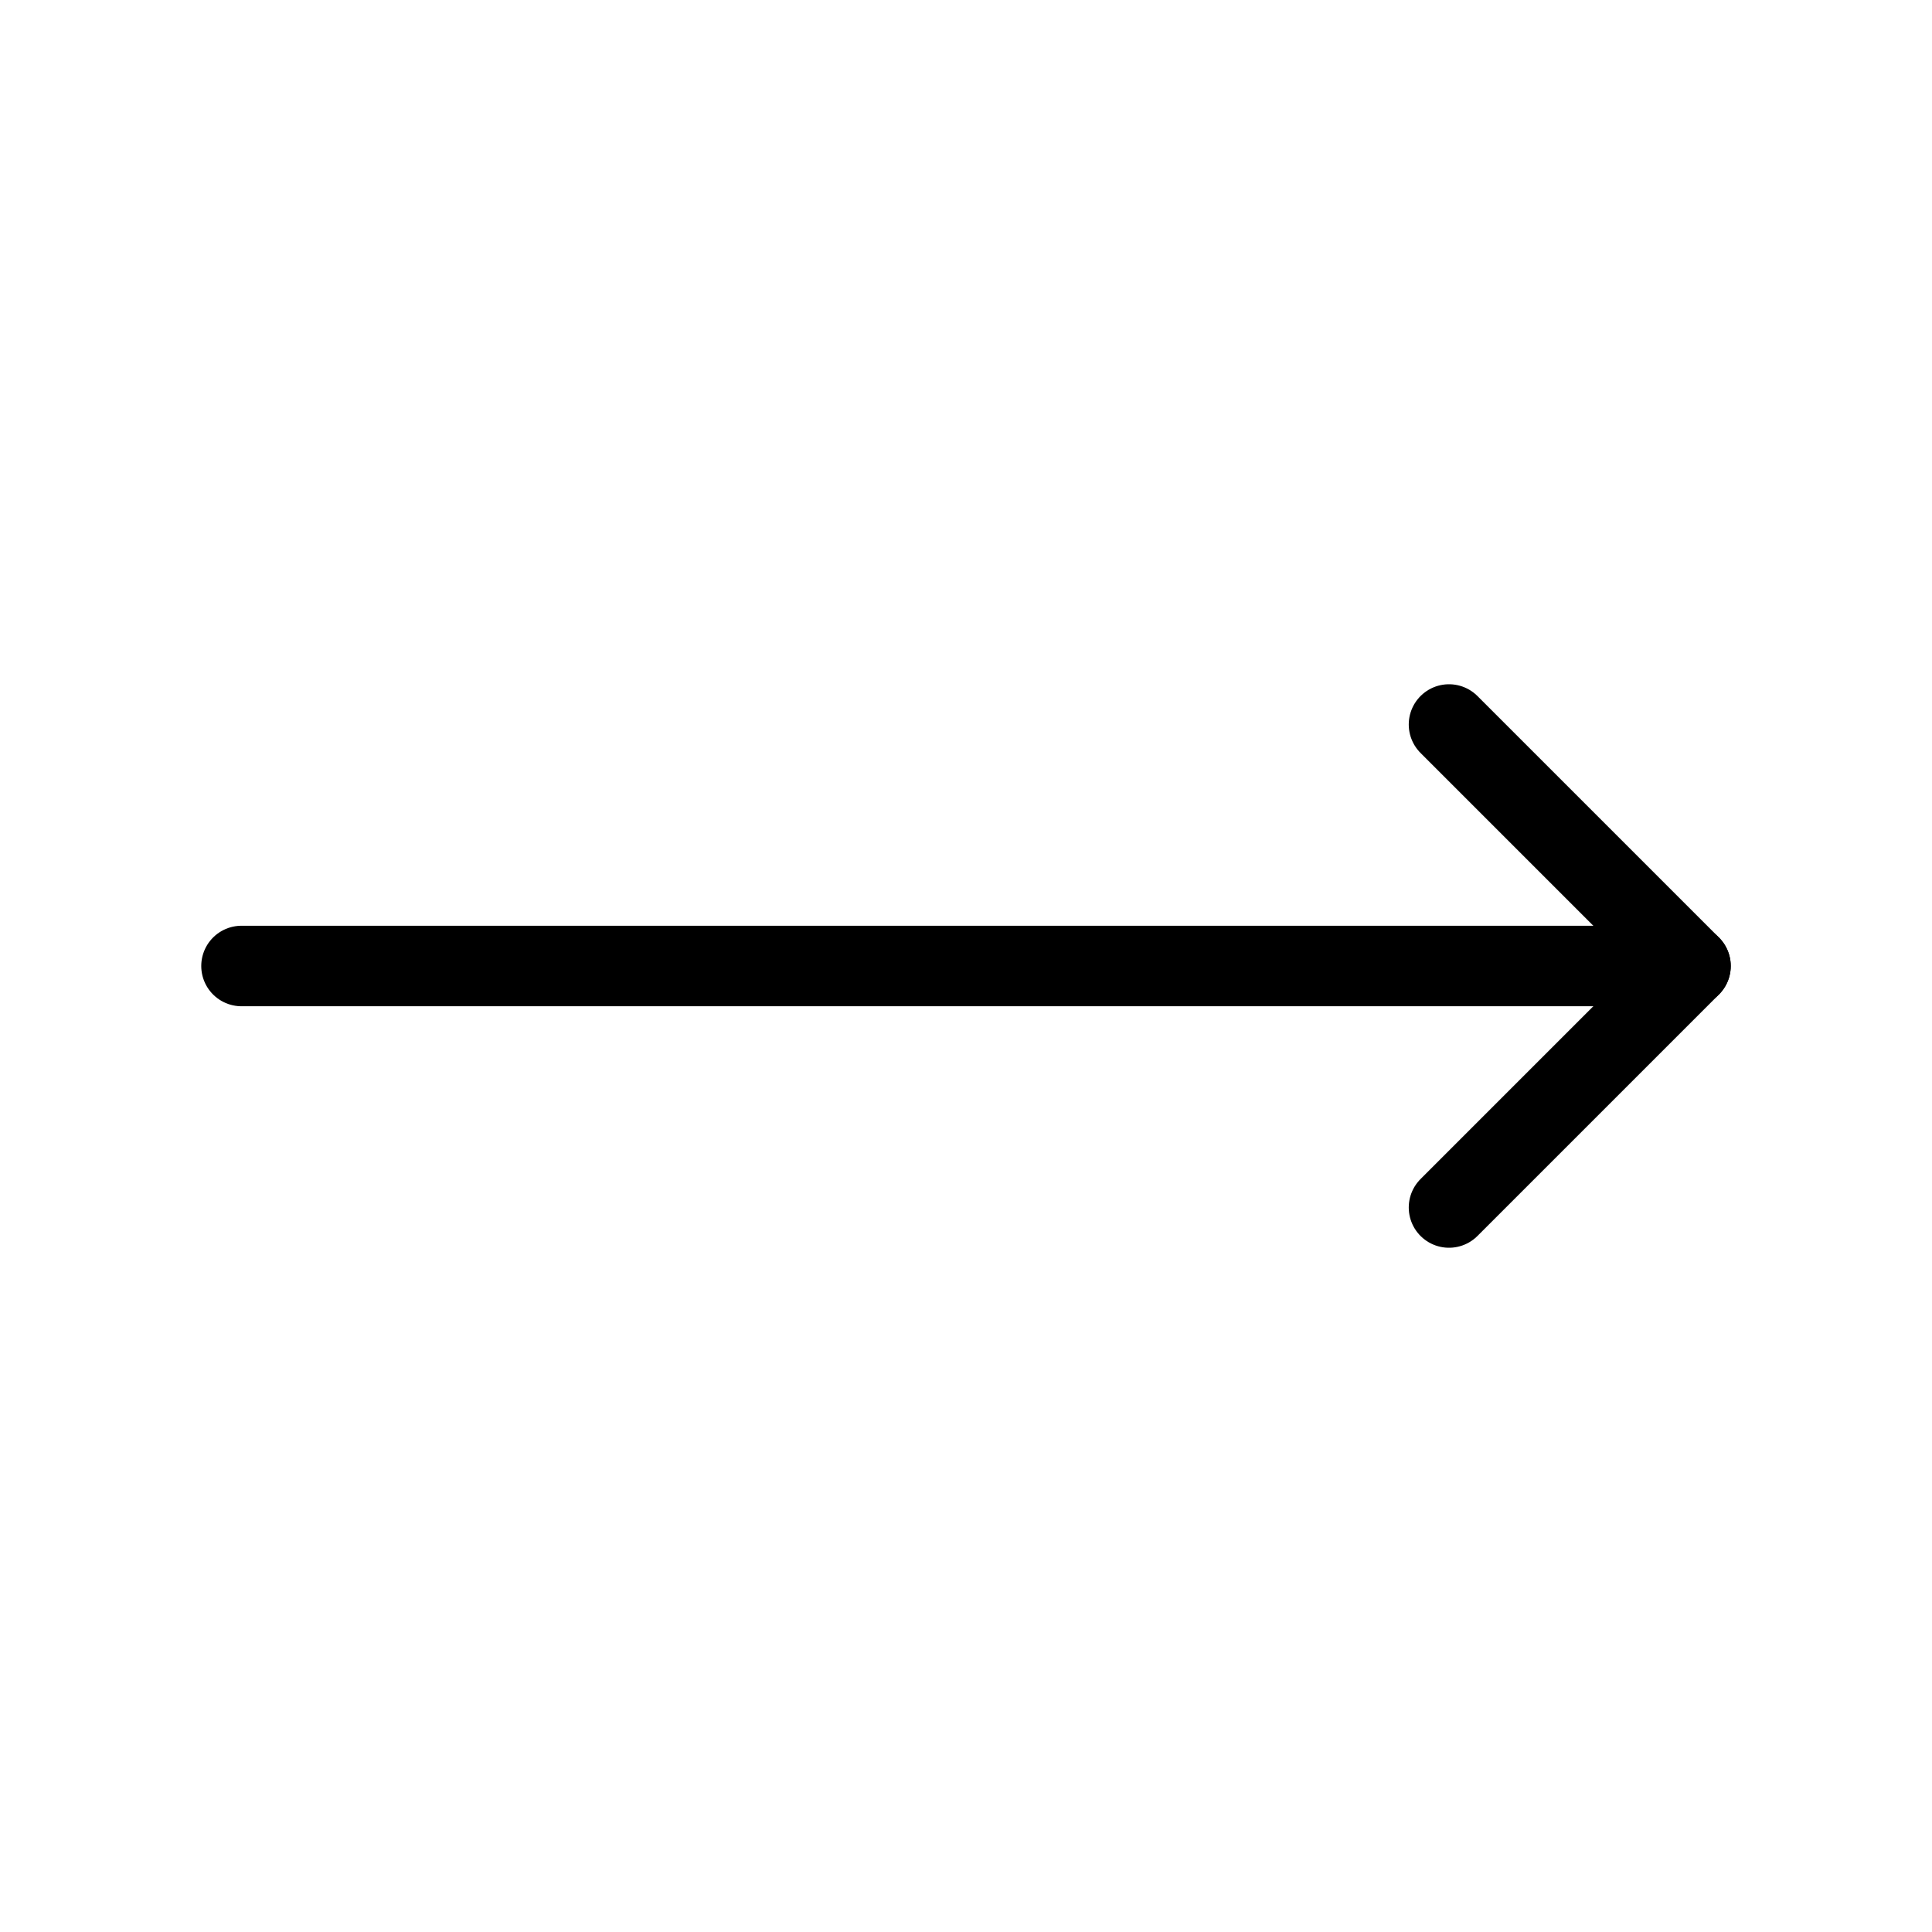 <svg width="48" height="48" viewBox="0 0 48 48" fill="none" xmlns="http://www.w3.org/2000/svg">
<g clip-path="url(#clip0_130_438)">
<path d="M42 24H6" stroke="black" stroke-width="2" stroke-linecap="round" stroke-linejoin="round"/>
<path d="M36 30L42 24L36 18" stroke="black" stroke-width="2" stroke-linecap="round" stroke-linejoin="round"/>
</g>
<defs>
<clipPath id="clip0_130_438">
<rect width="48" height="48" fill="white"/>
</clipPath>
</defs>
</svg>
